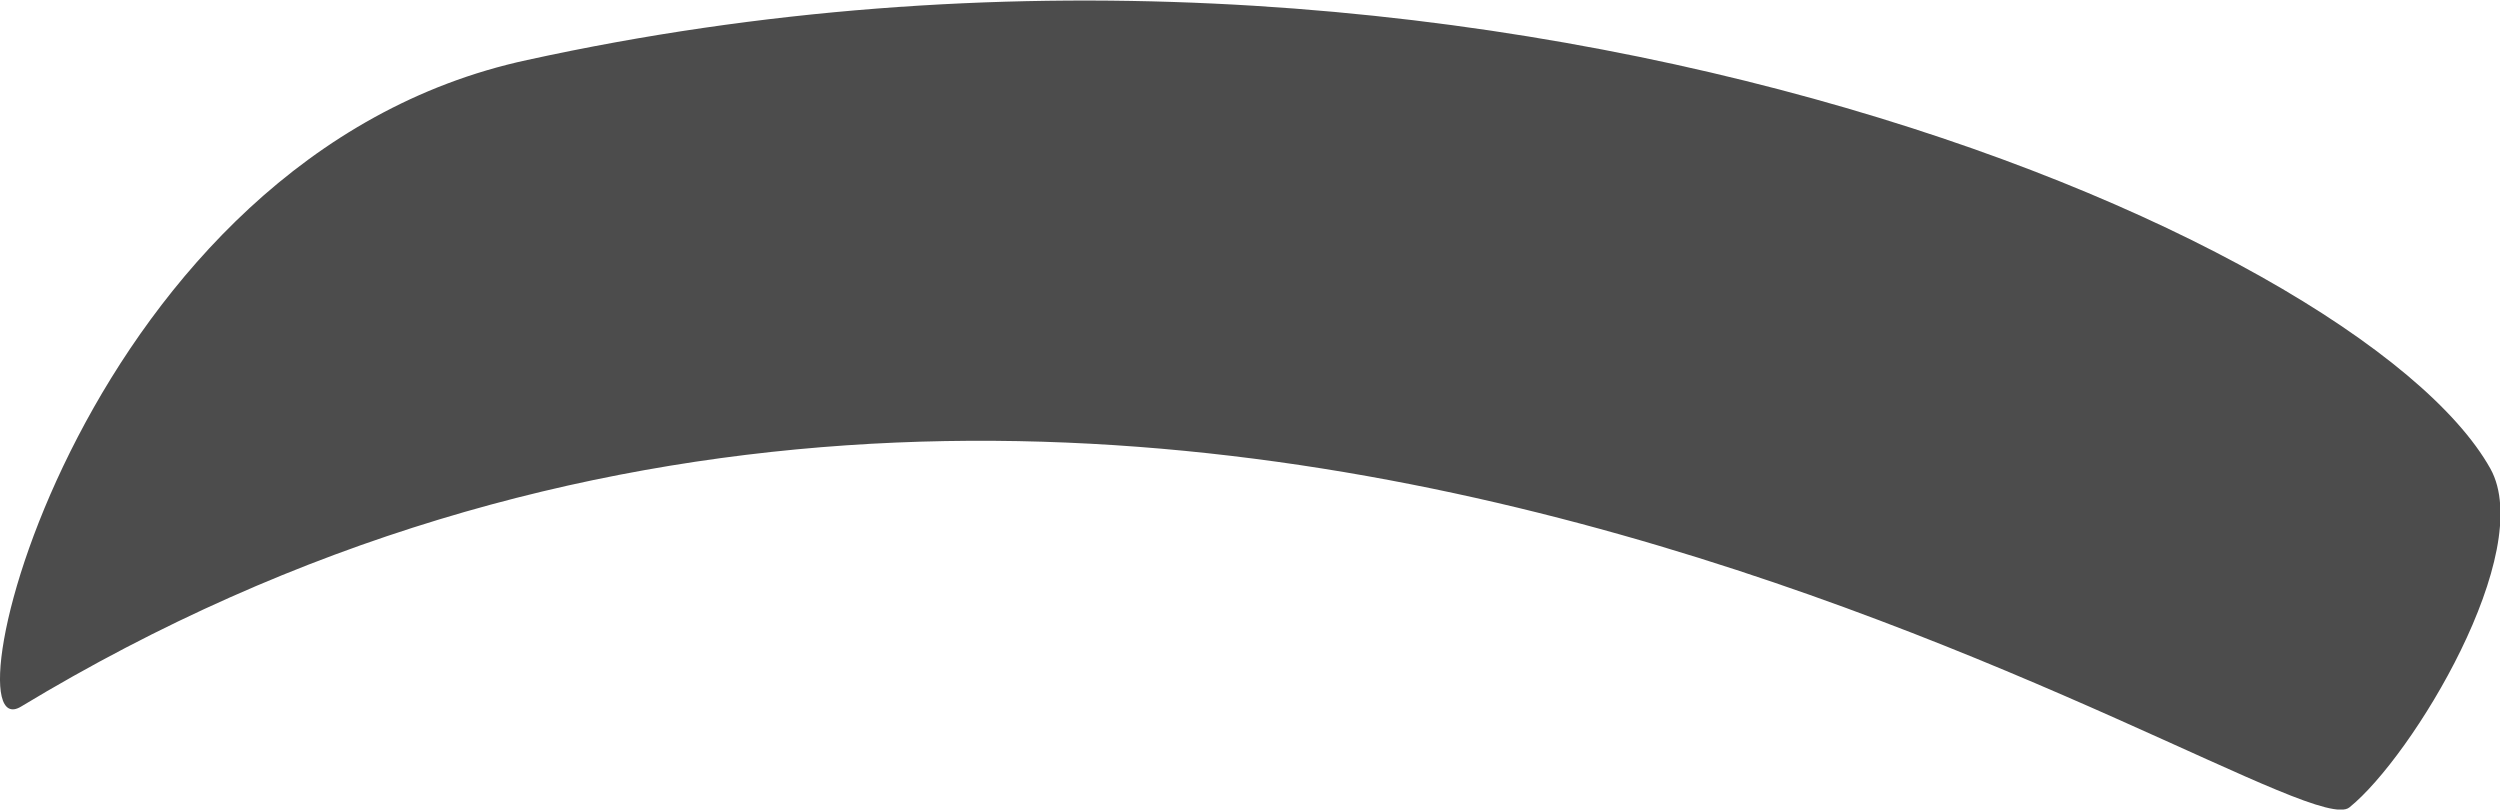 <svg xmlns="http://www.w3.org/2000/svg" viewBox="0 0 83.32 26.98"><defs><style>.cls-1{opacity:0.7;}</style></defs><title>Augenbrauen_5</title><g id="Ebene_2" data-name="Ebene 2"><g id="Auswahlmöglichkeiten"><path id="Augenbrauen_5" class="cls-1" d="M83,15.62c1.54,2.77-2.6,9.6-4.7,11.29S37.86,1.1.7,23.55C-1.95,25.15,2.76,5.19,17.57,2,49-4.89,78.62,7.78,83,15.62Z"/></g></g></svg>